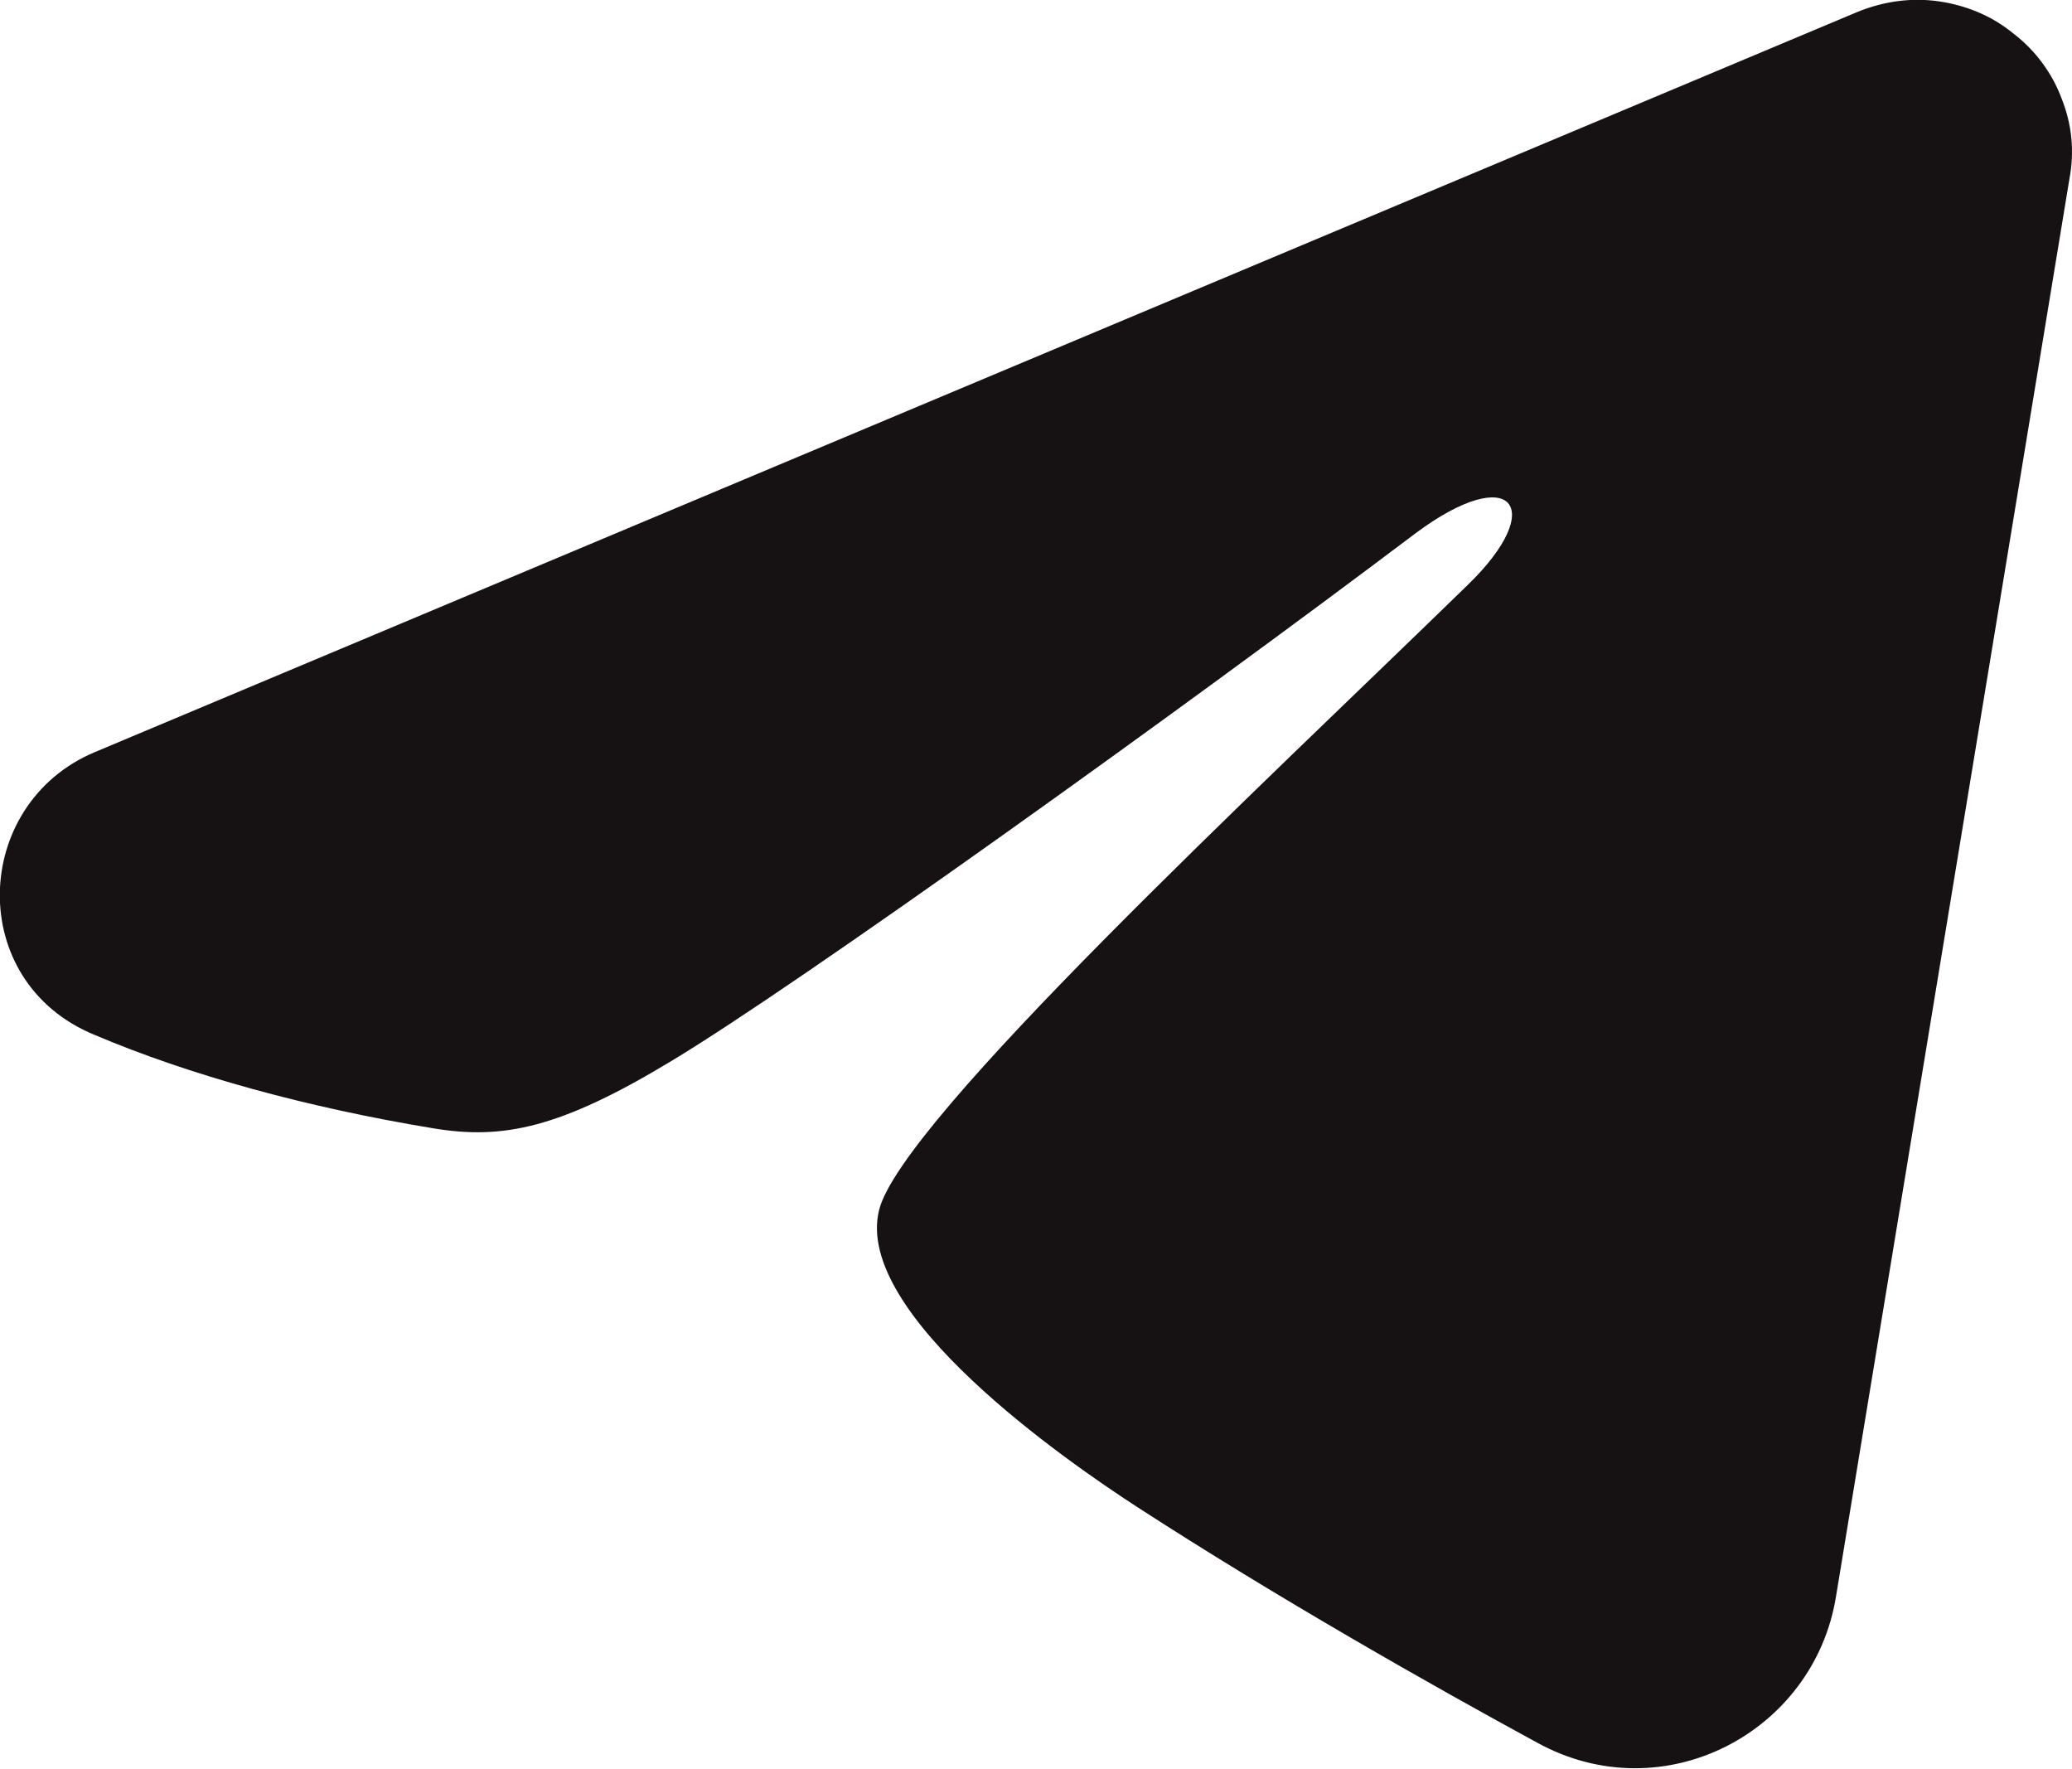 <?xml version="1.0" encoding="UTF-8"?> <svg xmlns="http://www.w3.org/2000/svg" id="_Слой_1" data-name=" Слой 1" viewBox="0 0 15.98 13.64"><defs><style> .cls-1 { fill: #161214; fill-rule: evenodd; } </style></defs><path class="cls-1" d="m14.33.09c.2-.08.41-.11.62-.08s.41.11.58.25c.17.13.3.31.37.5.08.2.1.41.06.62l-1.8,10.93c-.17,1.05-1.33,1.66-2.3,1.13-.81-.44-2.01-1.12-3.09-1.82-.54-.35-2.19-1.49-1.99-2.29.17-.69,2.96-3.28,4.54-4.82.62-.6.34-.95-.4-.4-1.83,1.38-4.76,3.48-5.74,4.07-.86.52-1.3.61-1.84.52-.97-.16-1.88-.41-2.61-.72-1-.41-.95-1.78,0-2.18L14.33.09Z"></path></svg> 